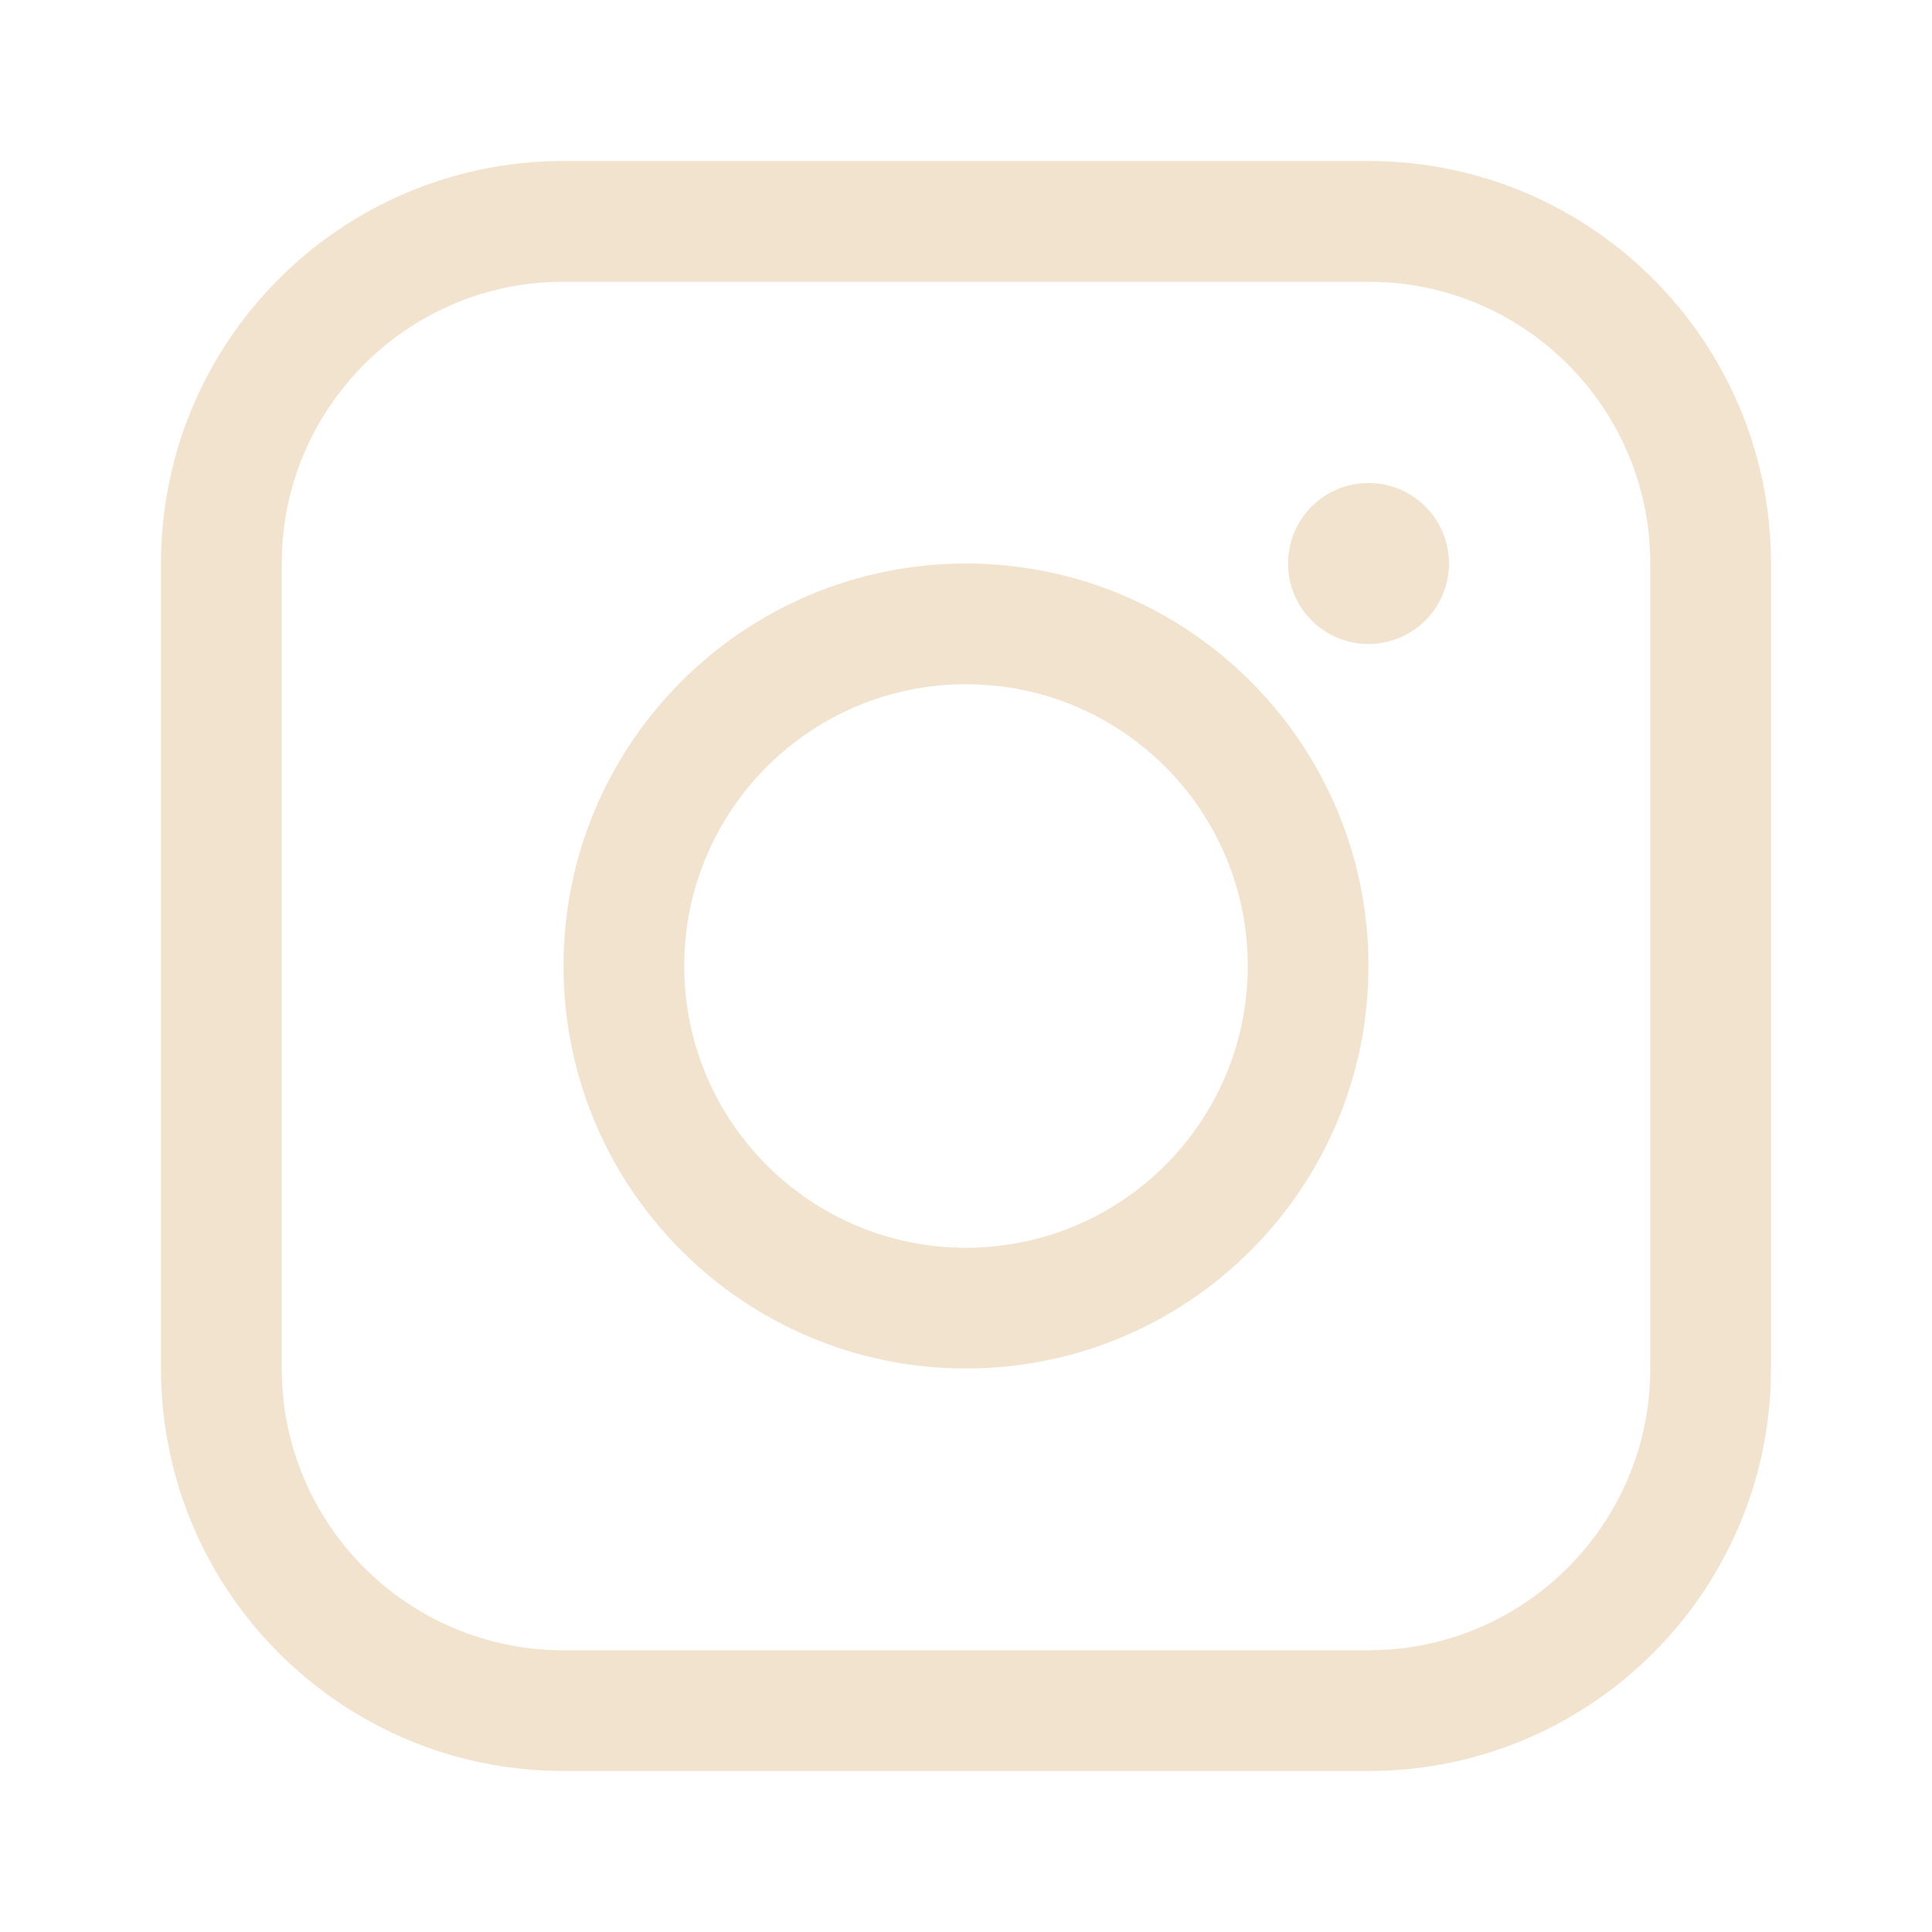 <svg width="64" height="64" viewBox="0 0 64 64" xmlns="http://www.w3.org/2000/svg" fill="#f2e3cf">
<path fill-rule="evenodd" clip-rule="evenodd" d="M32 45.333C39.364 45.333 45.333 39.364 45.333 32C45.333 24.636 39.364 18.667 32 18.667C24.636 18.667 18.667 24.636 18.667 32C18.667 39.364 24.636 45.333 32 45.333ZM32 41.333C37.155 41.333 41.333 37.155 41.333 32C41.333 26.845 37.155 22.667 32 22.667C26.845 22.667 22.667 26.845 22.667 32C22.667 37.155 26.845 41.333 32 41.333Z"/>
<path d="M45.333 21.333C46.806 21.333 48 20.139 48 18.667C48 17.194 46.806 16 45.333 16C43.861 16 42.667 17.194 42.667 18.667C42.667 20.139 43.861 21.333 45.333 21.333Z"/>
<path fill-rule="evenodd" clip-rule="evenodd" d="M18.667 5.333C11.303 5.333 5.333 11.303 5.333 18.667V45.333C5.333 52.697 11.303 58.667 18.667 58.667H45.333C52.697 58.667 58.667 52.697 58.667 45.333V18.667C58.667 11.303 52.697 5.333 45.333 5.333H18.667ZM45.333 9.333H18.667C13.512 9.333 9.333 13.512 9.333 18.667V45.333C9.333 50.488 13.512 54.667 18.667 54.667H45.333C50.488 54.667 54.667 50.488 54.667 45.333V18.667C54.667 13.512 50.488 9.333 45.333 9.333Z"/>
</svg>
